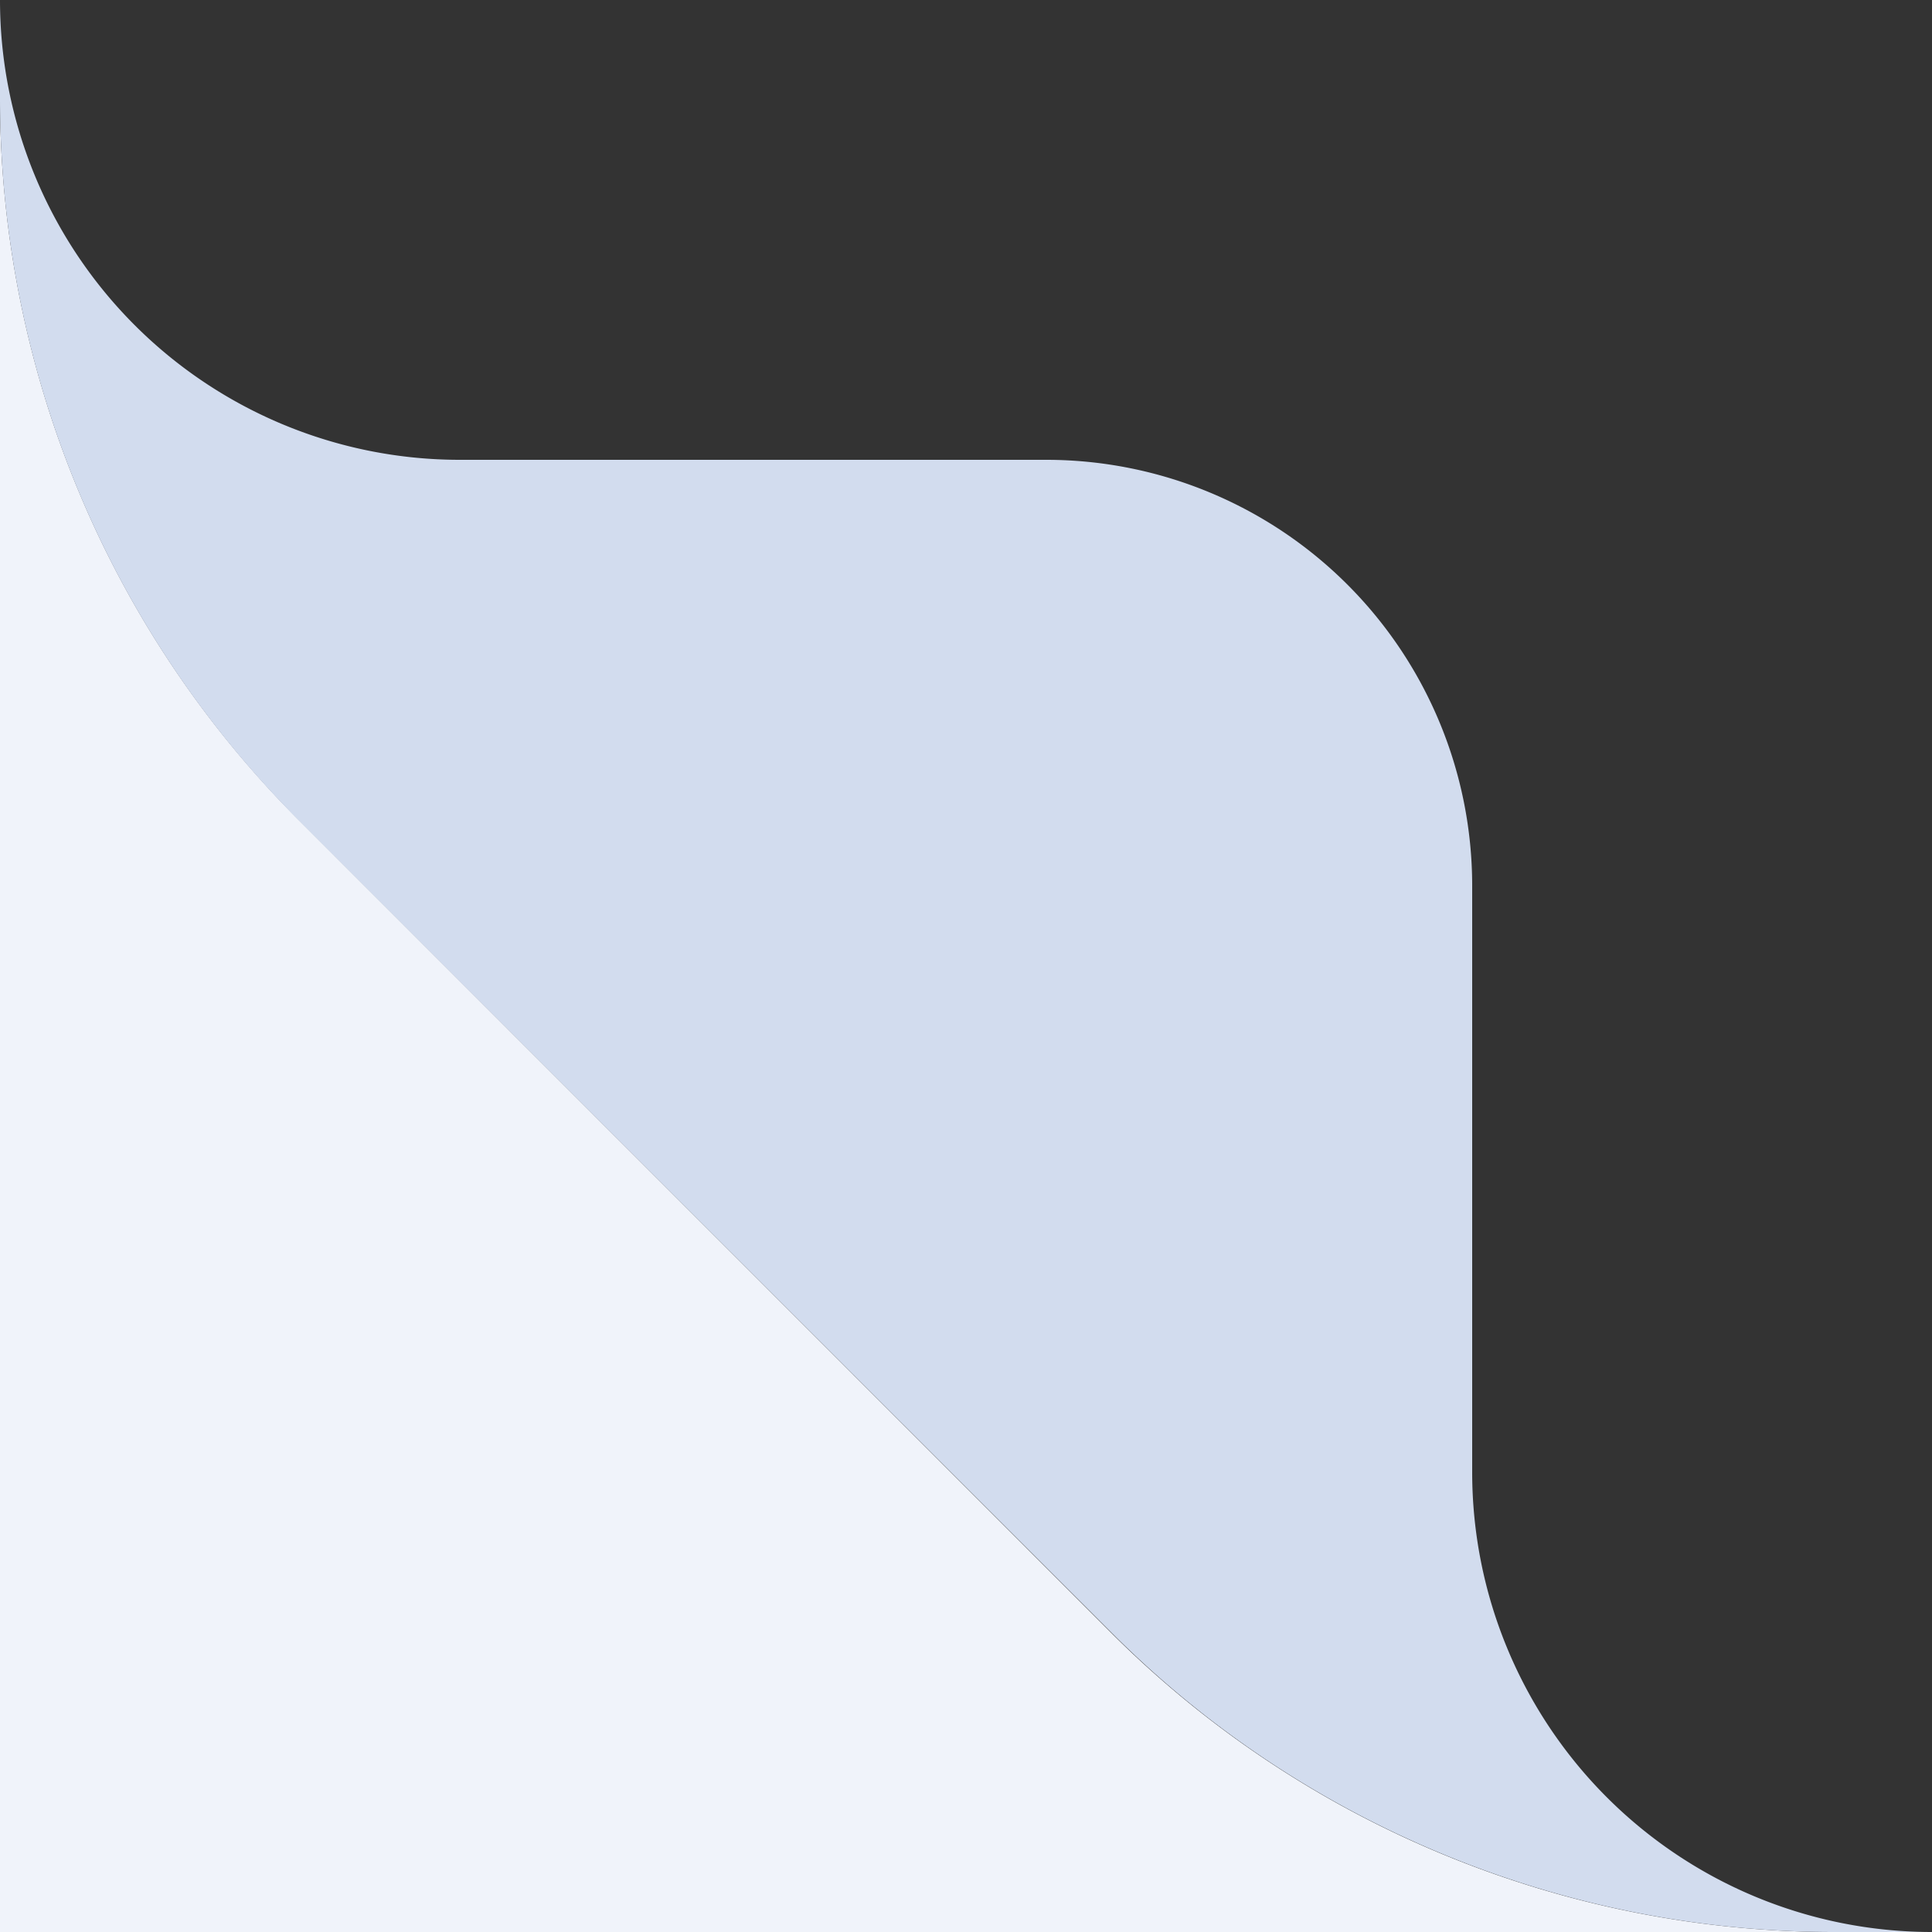 <svg xmlns="http://www.w3.org/2000/svg" width="40" height="40" fill="none" viewBox="0 0 40 40">
  <rect x="0" y="0" width="40" height="40" fill="#333333" stroke="none"/>
  <path fill="#F0F3FA" d="M0 40V2.03c0 5.61 2.23 11 6.2 14.96L23 33.8A21.16 21.16 0 0 0 37.98 40H0Z"/>
  <path fill="#D2DCEE" d="M37.97 40c-5.6 0-11-2.23-14.96-6.2L6.2 17A21.16 21.16 0 0 1 0 2.02V0a9.52 9.52 0 0 0 9.52 9.52h12.14a8.82 8.82 0 0 1 8.82 8.82v12.14A9.52 9.52 0 0 0 40 40h-2.03ZM0 40V9.52 40Z"/>
</svg>